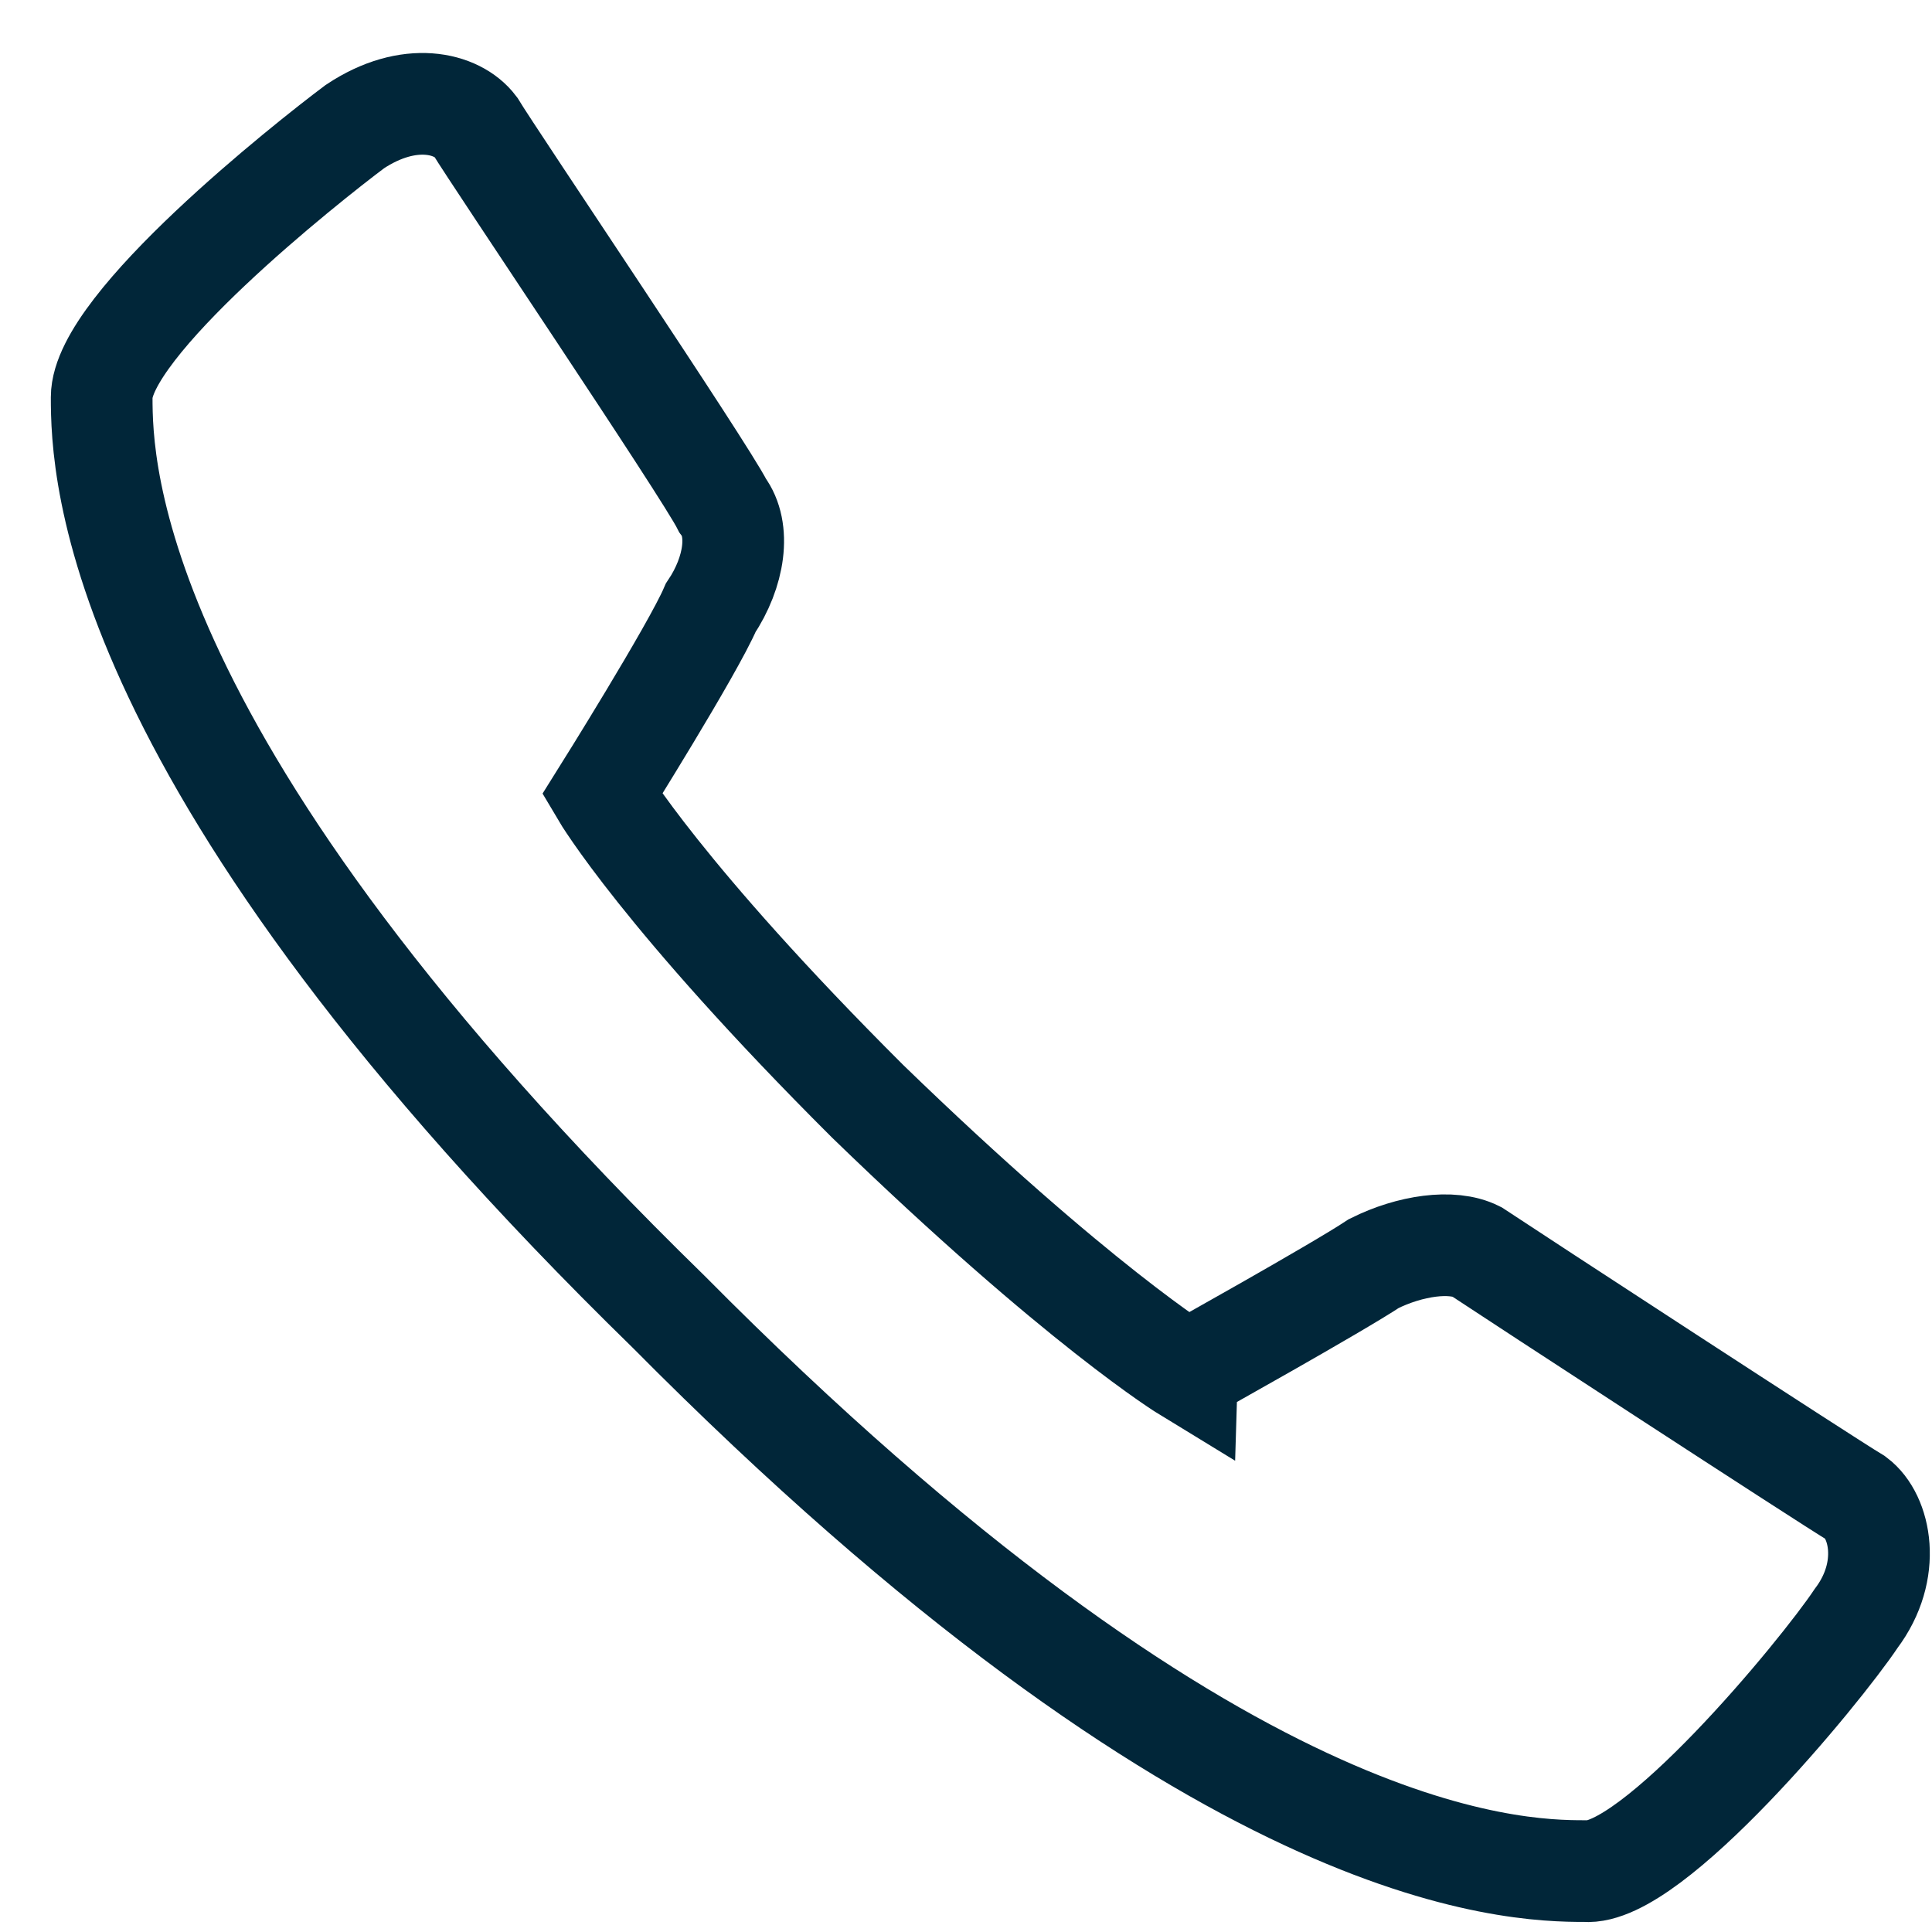 <svg width="19" height="19" xmlns="http://www.w3.org/2000/svg"><path d="M11.673 13.49s1.482-.827 1.838-1.064c.355-.177.77-.237 1.008-.118.355.236 3.439 2.248 3.735 2.425.237.178.356.71 0 1.183-.356.533-2.016 2.544-2.668 2.485-.712 0-3.617-.06-9.012-5.502C1.059 7.516 1 4.617 1 3.907c0-.71 2.016-2.307 2.49-2.662.534-.355 1.008-.236 1.186 0 .178.296 2.253 3.372 2.431 3.727.178.237.119.651-.118 1.006-.178.414-1.068 1.834-1.068 1.834s.593 1.005 2.61 3.017c2.074 2.011 3.142 2.662 3.142 2.662z" stroke="#012639" fill="none"/></svg>